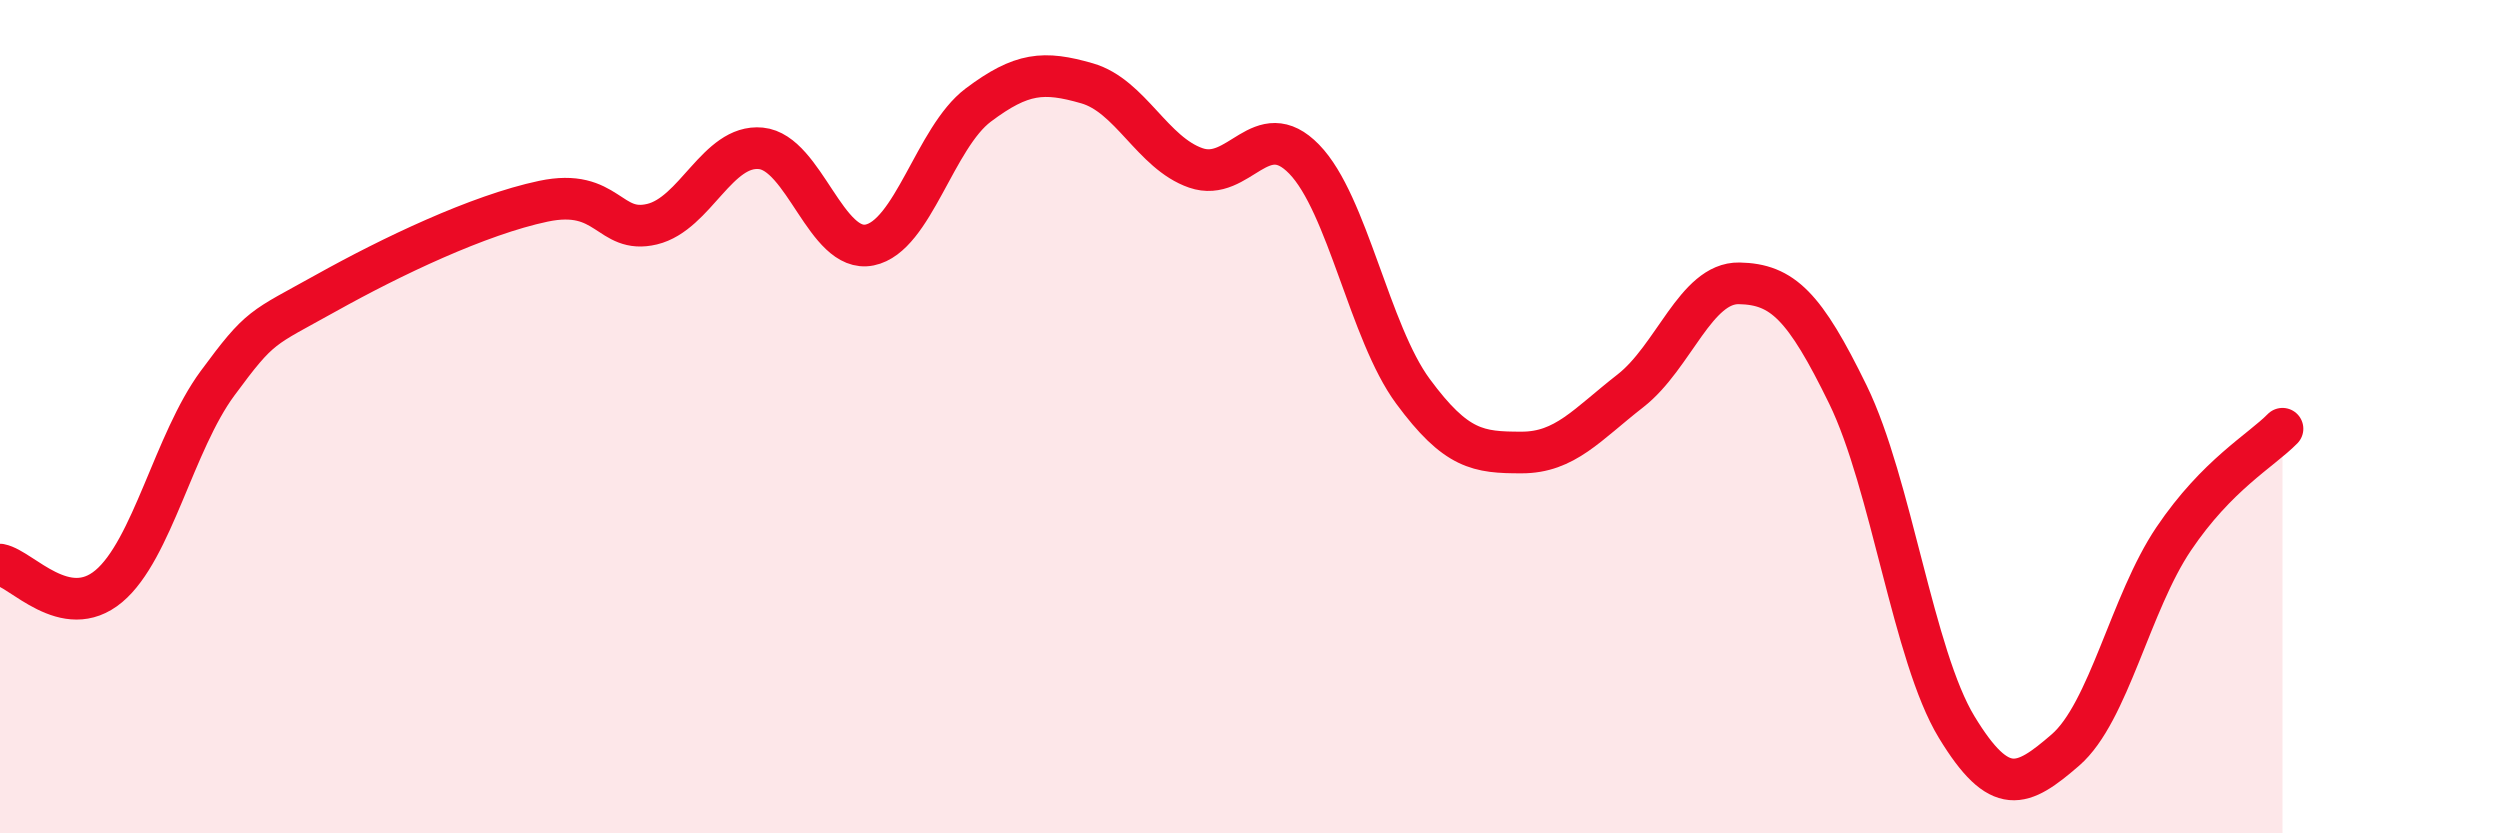 
    <svg width="60" height="20" viewBox="0 0 60 20" xmlns="http://www.w3.org/2000/svg">
      <path
        d="M 0,13.55 C 0.52,13.65 1.57,14.94 2.61,14.07 C 3.65,13.2 4.18,10.61 5.22,9.2 C 6.26,7.79 6.27,7.9 7.83,7.03 C 9.39,6.16 11.48,5.16 13.04,4.83 C 14.6,4.5 14.61,5.63 15.65,5.38 C 16.69,5.13 17.22,3.46 18.26,3.56 C 19.3,3.66 19.83,6.09 20.87,5.88 C 21.91,5.67 22.44,3.3 23.48,2.52 C 24.52,1.74 25.05,1.7 26.09,2 C 27.13,2.3 27.66,3.67 28.7,4.03 C 29.74,4.39 30.26,2.75 31.3,3.82 C 32.34,4.89 32.87,7.98 33.91,9.39 C 34.95,10.8 35.48,10.86 36.52,10.86 C 37.56,10.86 38.09,10.19 39.13,9.38 C 40.17,8.57 40.7,6.78 41.74,6.8 C 42.78,6.82 43.31,7.34 44.35,9.47 C 45.39,11.6 45.92,15.74 46.96,17.45 C 48,19.16 48.53,18.9 49.57,18 C 50.61,17.1 51.13,14.47 52.17,12.93 C 53.21,11.39 54.26,10.82 54.78,10.29L54.78 20L0 20Z"
        fill="#EB0A25"
        opacity="0.1"
        stroke-linecap="round"
        stroke-linejoin="round"
      />
      <path
        d="M 0,13.55 C 0.52,13.65 1.57,14.94 2.61,14.07 C 3.65,13.2 4.18,10.61 5.22,9.2 C 6.26,7.79 6.27,7.9 7.83,7.03 C 9.39,6.16 11.48,5.16 13.04,4.83 C 14.6,4.5 14.61,5.63 15.65,5.38 C 16.69,5.13 17.22,3.46 18.26,3.56 C 19.3,3.66 19.83,6.09 20.87,5.88 C 21.91,5.67 22.44,3.3 23.48,2.52 C 24.52,1.74 25.05,1.7 26.09,2 C 27.13,2.3 27.66,3.67 28.7,4.03 C 29.74,4.39 30.26,2.75 31.3,3.82 C 32.34,4.89 32.87,7.98 33.91,9.39 C 34.95,10.8 35.48,10.86 36.52,10.86 C 37.56,10.86 38.09,10.19 39.13,9.38 C 40.17,8.57 40.7,6.78 41.74,6.8 C 42.78,6.82 43.31,7.34 44.35,9.47 C 45.39,11.6 45.92,15.74 46.96,17.45 C 48,19.16 48.53,18.9 49.57,18 C 50.61,17.1 51.13,14.47 52.17,12.93 C 53.21,11.39 54.26,10.82 54.78,10.29"
        stroke="#EB0A25"
        stroke-width="1"
        fill="none"
        stroke-linecap="round"
        stroke-linejoin="round"
      />
    </svg>
  